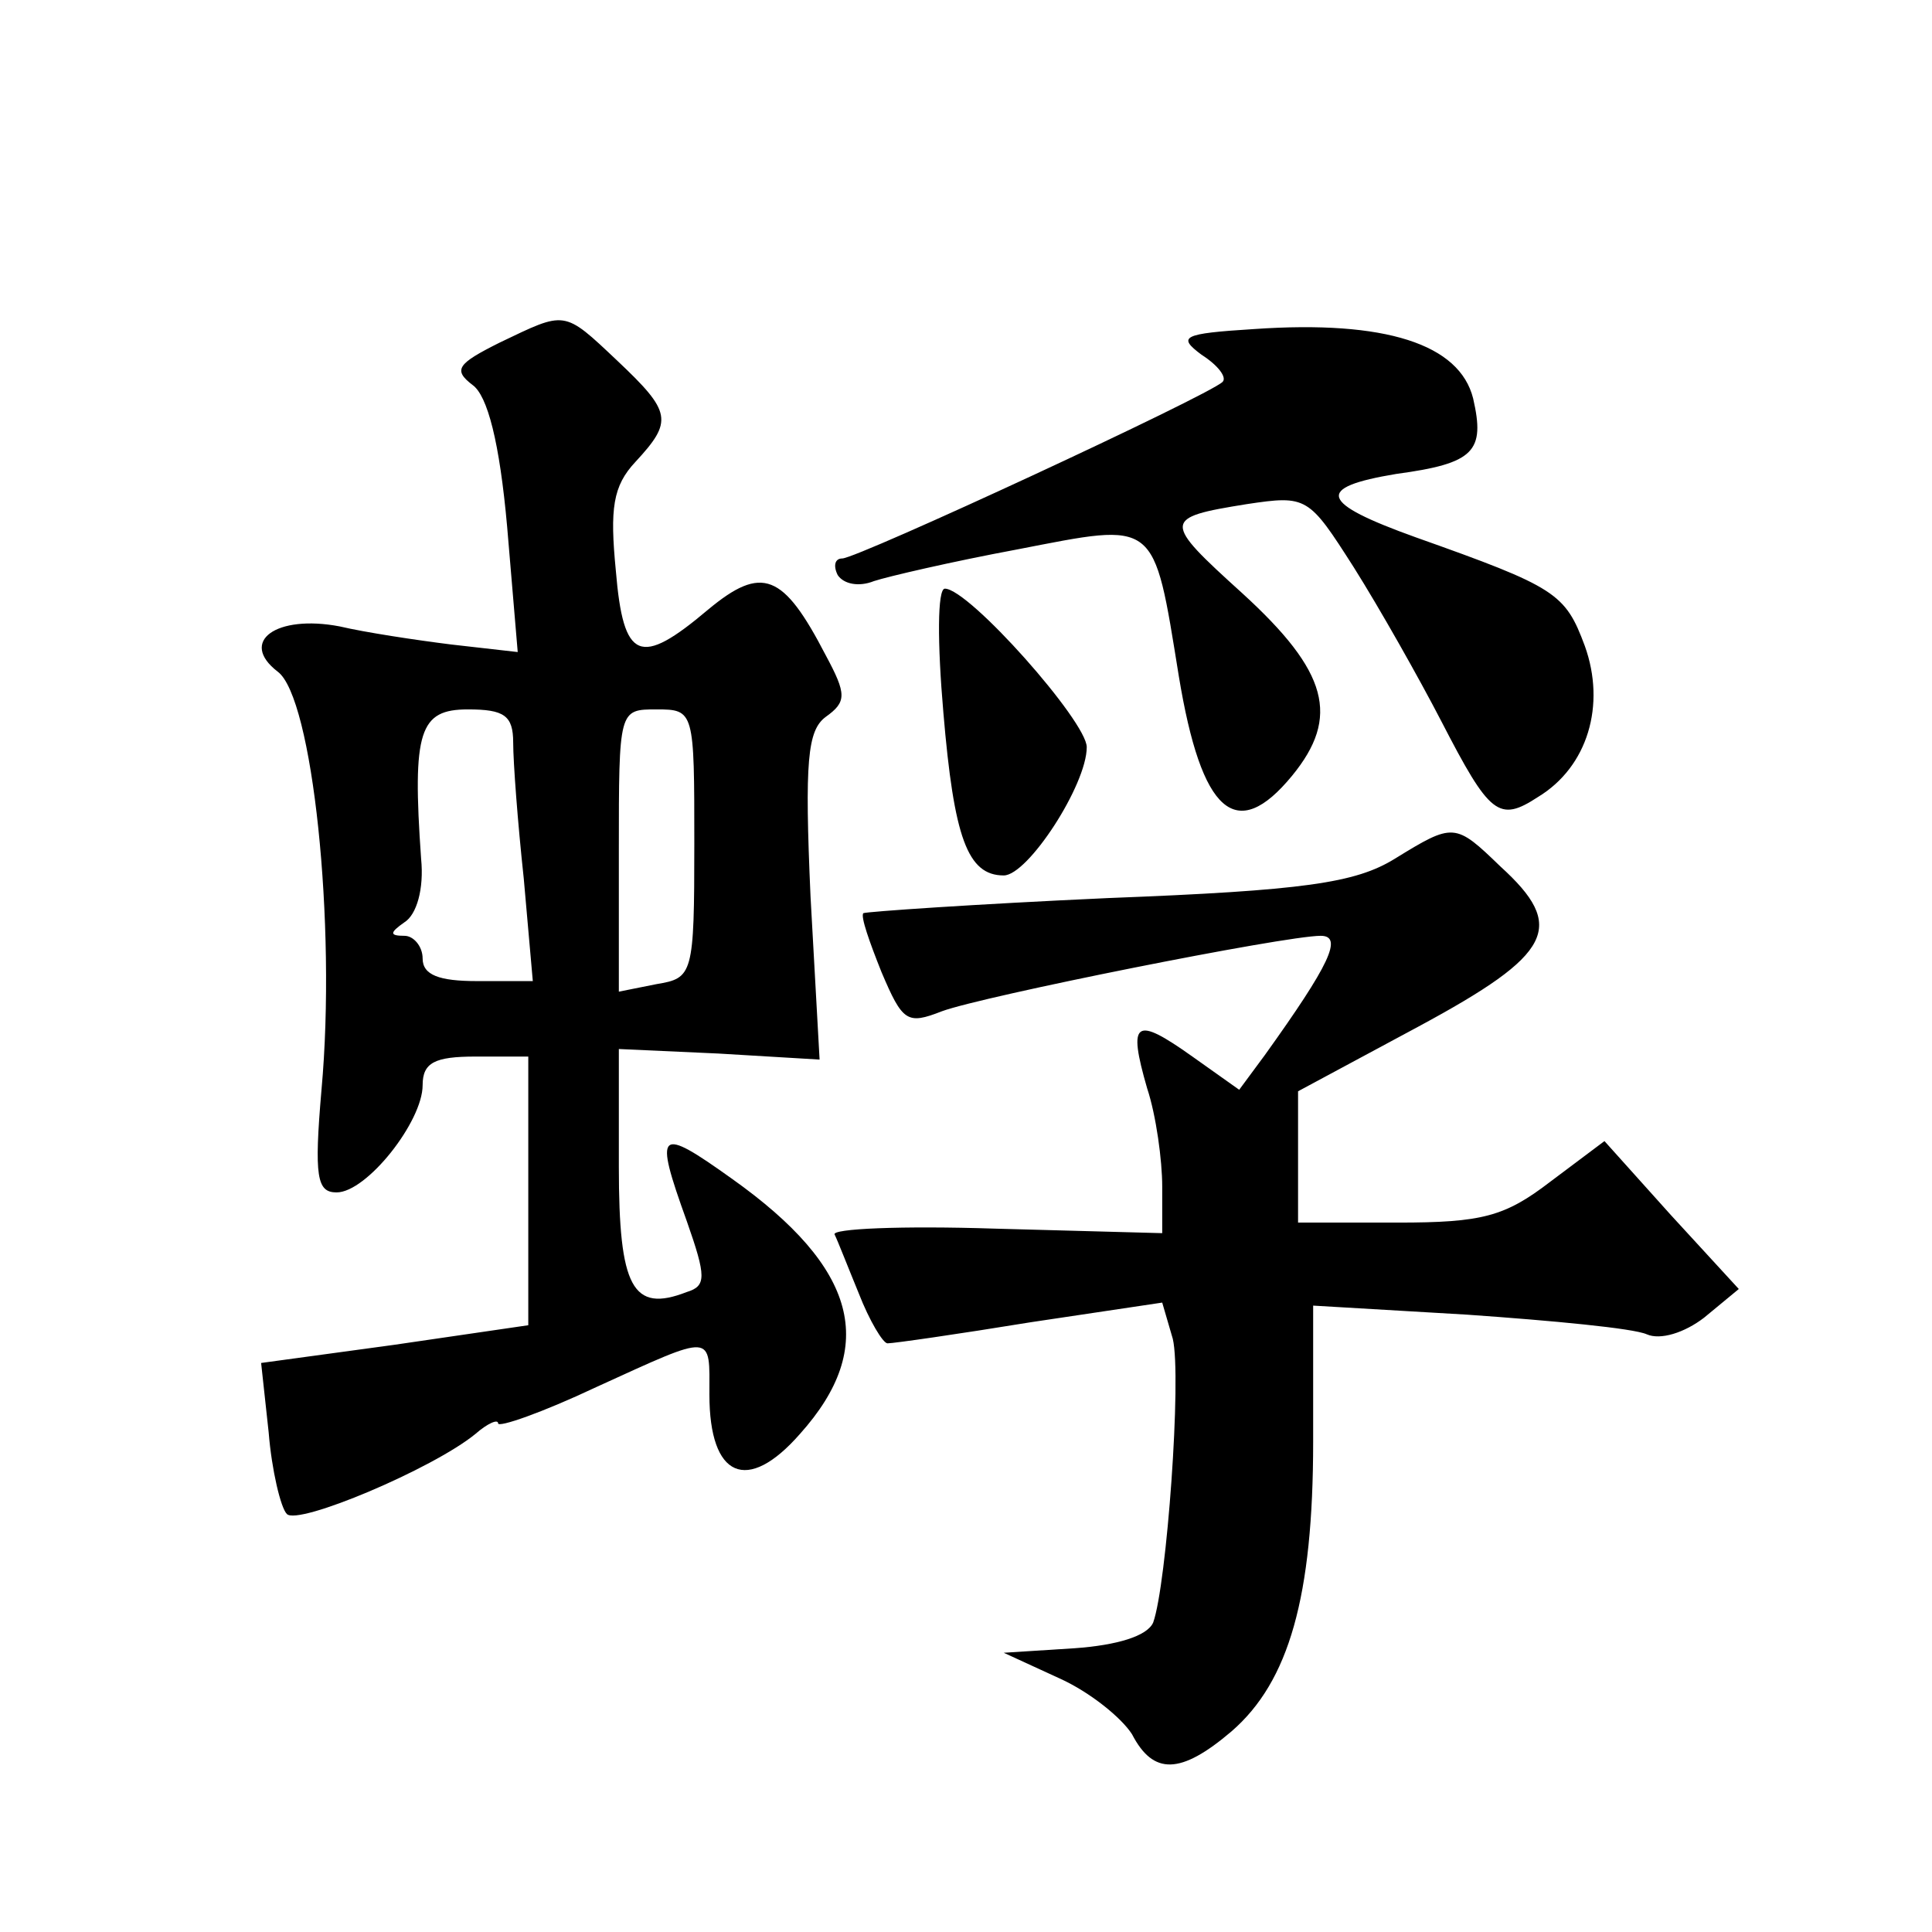 <?xml version="1.0" standalone="no"?>
<!DOCTYPE svg PUBLIC "-//W3C//DTD SVG 20010904//EN"
 "http://www.w3.org/TR/2001/REC-SVG-20010904/DTD/svg10.dtd">
<svg version="1.0" xmlns="http://www.w3.org/2000/svg"
 width="128pt" height="128pt" viewBox="0 0 128 128"
 preserveAspectRatio="xMidYMid meet">
<g transform="translate(0,128) scale(0.1,-0.1)"
fill="#0" stroke="none">
<path d="M331 1053 c-28 -14 -31 -18 -18 -28 10 -7 18 -38 23 -94 l7 -83 -44 5
c-24 3 -57 8 -74 12 -42 8 -67 -10 -41 -30 23 -17 39 -167 29 -277 -5 -58 -3 -68
10 -68 20 0 57 47 57 71 0 15 8 19 35 19 l35 0 0 -89 0 -89 -89 -13 -88 -12 5 -46
c2 -25 8 -50 12 -54 7 -8 97 30 125 53 8 7 15 10 15 7 0 -3 29 7 65 24 79 36 75
36 75 -5 0 -55 25 -66 60 -26 52 58 38 110 -45 169 -49 35 -52 33 -30 -28 13 -37
13 -43 0 -47 -36 -14 -45 3 -45 83 l0 78 66 -3 67 -4 -6 108 c-4 90 -2 110 10 119
14 10 14 15 0 41 -28 54 -42 60 -78 30 -45 -38 -56 -34 -61 26 -4 41 -2 56 13 72
25 27 24 33 -12 67 -36 34 -34 33 -78 12z m9 -265 c0 -13 3 -53 7 -90 l6 -68 -37
0 c-25 0 -36 4 -36 15 0 8 -6 15 -12 15 -10 0 -10 2 0 9 8 5 13 22 11 42 -6 85
-1 99 31 99 24 0 30 -4 30 -22z m120 -67 c0 -87 -1 -89 -25 -93 l-25 -5 0 93 c0
94 0 94 25 94 25 0 25 -1 25 -89z M831 1062 c-48 -3 -51 -5 -35 -17 11 -7 17 -15
14 -18 -9 -9 -242 -117 -252 -117 -5 0 -6 -5 -3 -11 4 -6 14 -8 24 -4 9 3 52 13
95 21 93 18 90 21 107 -84 15 -91 38 -111 75 -66 32 39 24 69 -33 121 -53 48 -53
50 3 59 40 6 41 5 71 -42 17 -27 43 -73 58 -102 32 -62 38 -67 64 -50 33 20 45
61 31 100 -13 35 -19 39 -112 72 -64 23 -67 33 -13 42 52 7 59 15 51 50 -9 36 -58
52 -145 46z M625 808 c7 -83 16 -108 40 -108 16 0 55 60 55 85 0 17 -78 105 -94
105 -5 0 -5 -36 -1 -82z M924 711 c-26 -16 -60 -21 -190 -26 -88 -4 -160 -9 -162
-10 -2 -2 4 -19 12 -39 14 -33 17 -35 40 -26 27 10 227 50 251 50 15 0 6 -19 -37
-79 l-17 -23 -31 22 c-38 27 -43 24 -30 -21 6 -18 10 -48 10 -65 l0 -31 -111 3
c-61 2 -109 0 -106 -4 2 -4 9 -22 16 -39 7 -18 16 -33 19 -33 4 0 46 6 95 14 l87
13 7 -24 c6 -25 -4 -163 -13 -188 -4 -9 -24 -15 -52 -17 l-47 -3 37 -17 c20 -9
41 -26 48 -37 14 -27 32 -27 66 2 38 33 54 89 54 192 l0 90 102 -6 c57 -4 110 -9
119 -13 9 -4 25 1 38 11 l23 19 -45 49 -44 49 -36 -27 c-30 -23 -45 -27 -101 -27
l-66 0 0 43 0 44 80 43 c89 48 98 66 54 106 -30 29 -31 29 -70 5z"/>
</g>
</svg>
